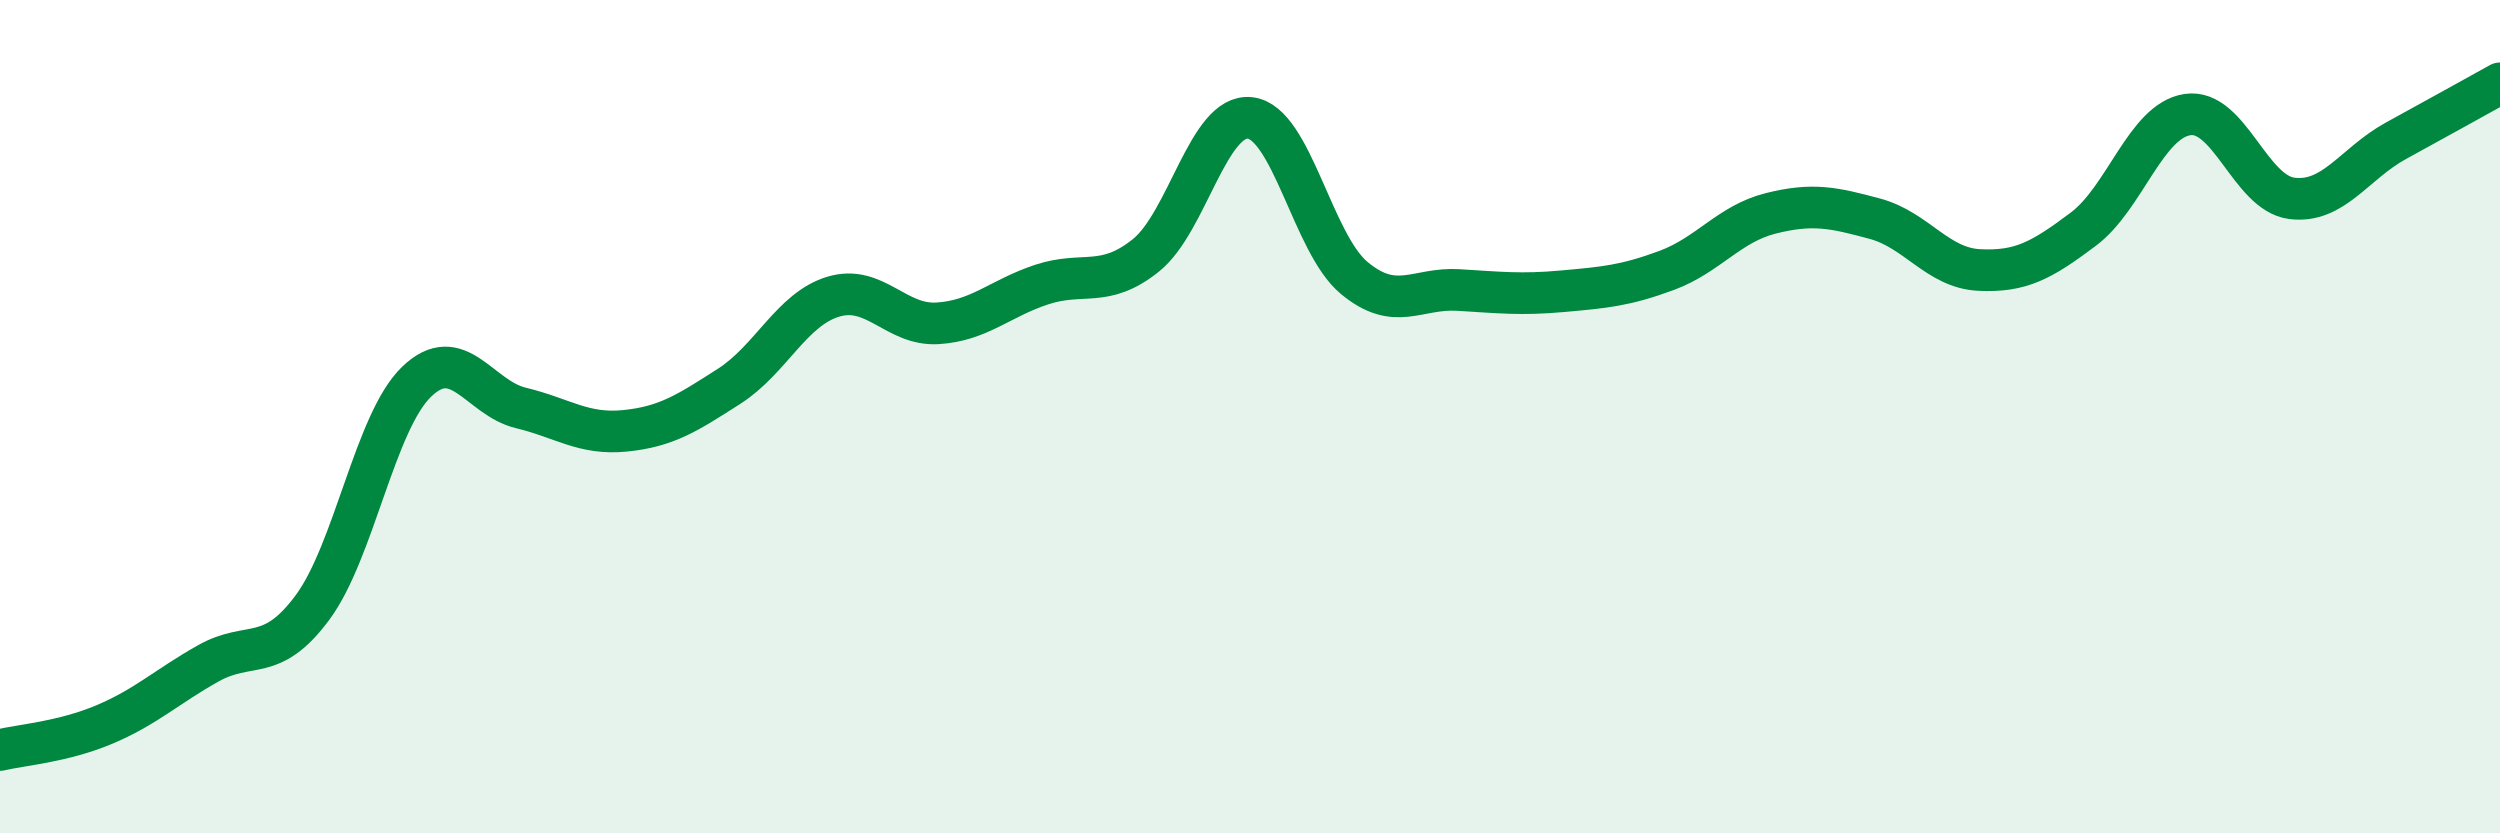
    <svg width="60" height="20" viewBox="0 0 60 20" xmlns="http://www.w3.org/2000/svg">
      <path
        d="M 0,18 C 0.5,17.88 1.5,17.81 2.5,17.39 C 3.5,16.97 4,16.48 5,15.92 C 6,15.36 6.5,15.93 7.5,14.58 C 8.5,13.23 9,10.12 10,9.16 C 11,8.2 11.5,9.55 12.5,9.79 C 13.5,10.03 14,10.44 15,10.34 C 16,10.24 16.5,9.91 17.5,9.27 C 18.5,8.63 19,7.42 20,7.12 C 21,6.82 21.5,7.82 22.5,7.76 C 23.5,7.7 24,7.16 25,6.83 C 26,6.5 26.5,6.93 27.5,6.13 C 28.5,5.33 29,2.72 30,2.83 C 31,2.94 31.5,5.84 32.5,6.67 C 33.5,7.5 34,6.9 35,6.96 C 36,7.02 36.5,7.08 37.5,6.99 C 38.5,6.9 39,6.86 40,6.49 C 41,6.12 41.5,5.37 42.5,5.12 C 43.5,4.87 44,4.98 45,5.25 C 46,5.52 46.5,6.43 47.5,6.48 C 48.5,6.53 49,6.25 50,5.5 C 51,4.75 51.5,2.9 52.5,2.75 C 53.5,2.6 54,4.63 55,4.76 C 56,4.89 56.5,3.93 57.5,3.38 C 58.5,2.83 59.5,2.28 60,2L60 20L0 20Z"
        fill="#008740"
        opacity="0.1"
        stroke-linecap="round"
        stroke-linejoin="round"
      />
      <path
        d="M 0,18 C 0.5,17.88 1.5,17.81 2.5,17.39 C 3.5,16.97 4,16.48 5,15.92 C 6,15.36 6.5,15.93 7.5,14.58 C 8.5,13.23 9,10.12 10,9.16 C 11,8.2 11.5,9.55 12.5,9.79 C 13.5,10.03 14,10.44 15,10.34 C 16,10.24 16.5,9.91 17.5,9.27 C 18.5,8.63 19,7.42 20,7.12 C 21,6.82 21.5,7.82 22.5,7.76 C 23.5,7.7 24,7.16 25,6.83 C 26,6.5 26.5,6.93 27.5,6.13 C 28.5,5.33 29,2.72 30,2.83 C 31,2.94 31.5,5.84 32.5,6.67 C 33.5,7.5 34,6.9 35,6.96 C 36,7.02 36.5,7.08 37.5,6.99 C 38.5,6.9 39,6.86 40,6.49 C 41,6.12 41.5,5.37 42.5,5.12 C 43.5,4.87 44,4.98 45,5.25 C 46,5.52 46.5,6.43 47.5,6.48 C 48.5,6.53 49,6.25 50,5.5 C 51,4.75 51.5,2.9 52.5,2.75 C 53.5,2.6 54,4.63 55,4.76 C 56,4.89 56.5,3.93 57.5,3.38 C 58.5,2.83 59.5,2.28 60,2"
        stroke="#008740"
        stroke-width="1"
        fill="none"
        stroke-linecap="round"
        stroke-linejoin="round"
      />
    </svg>
  